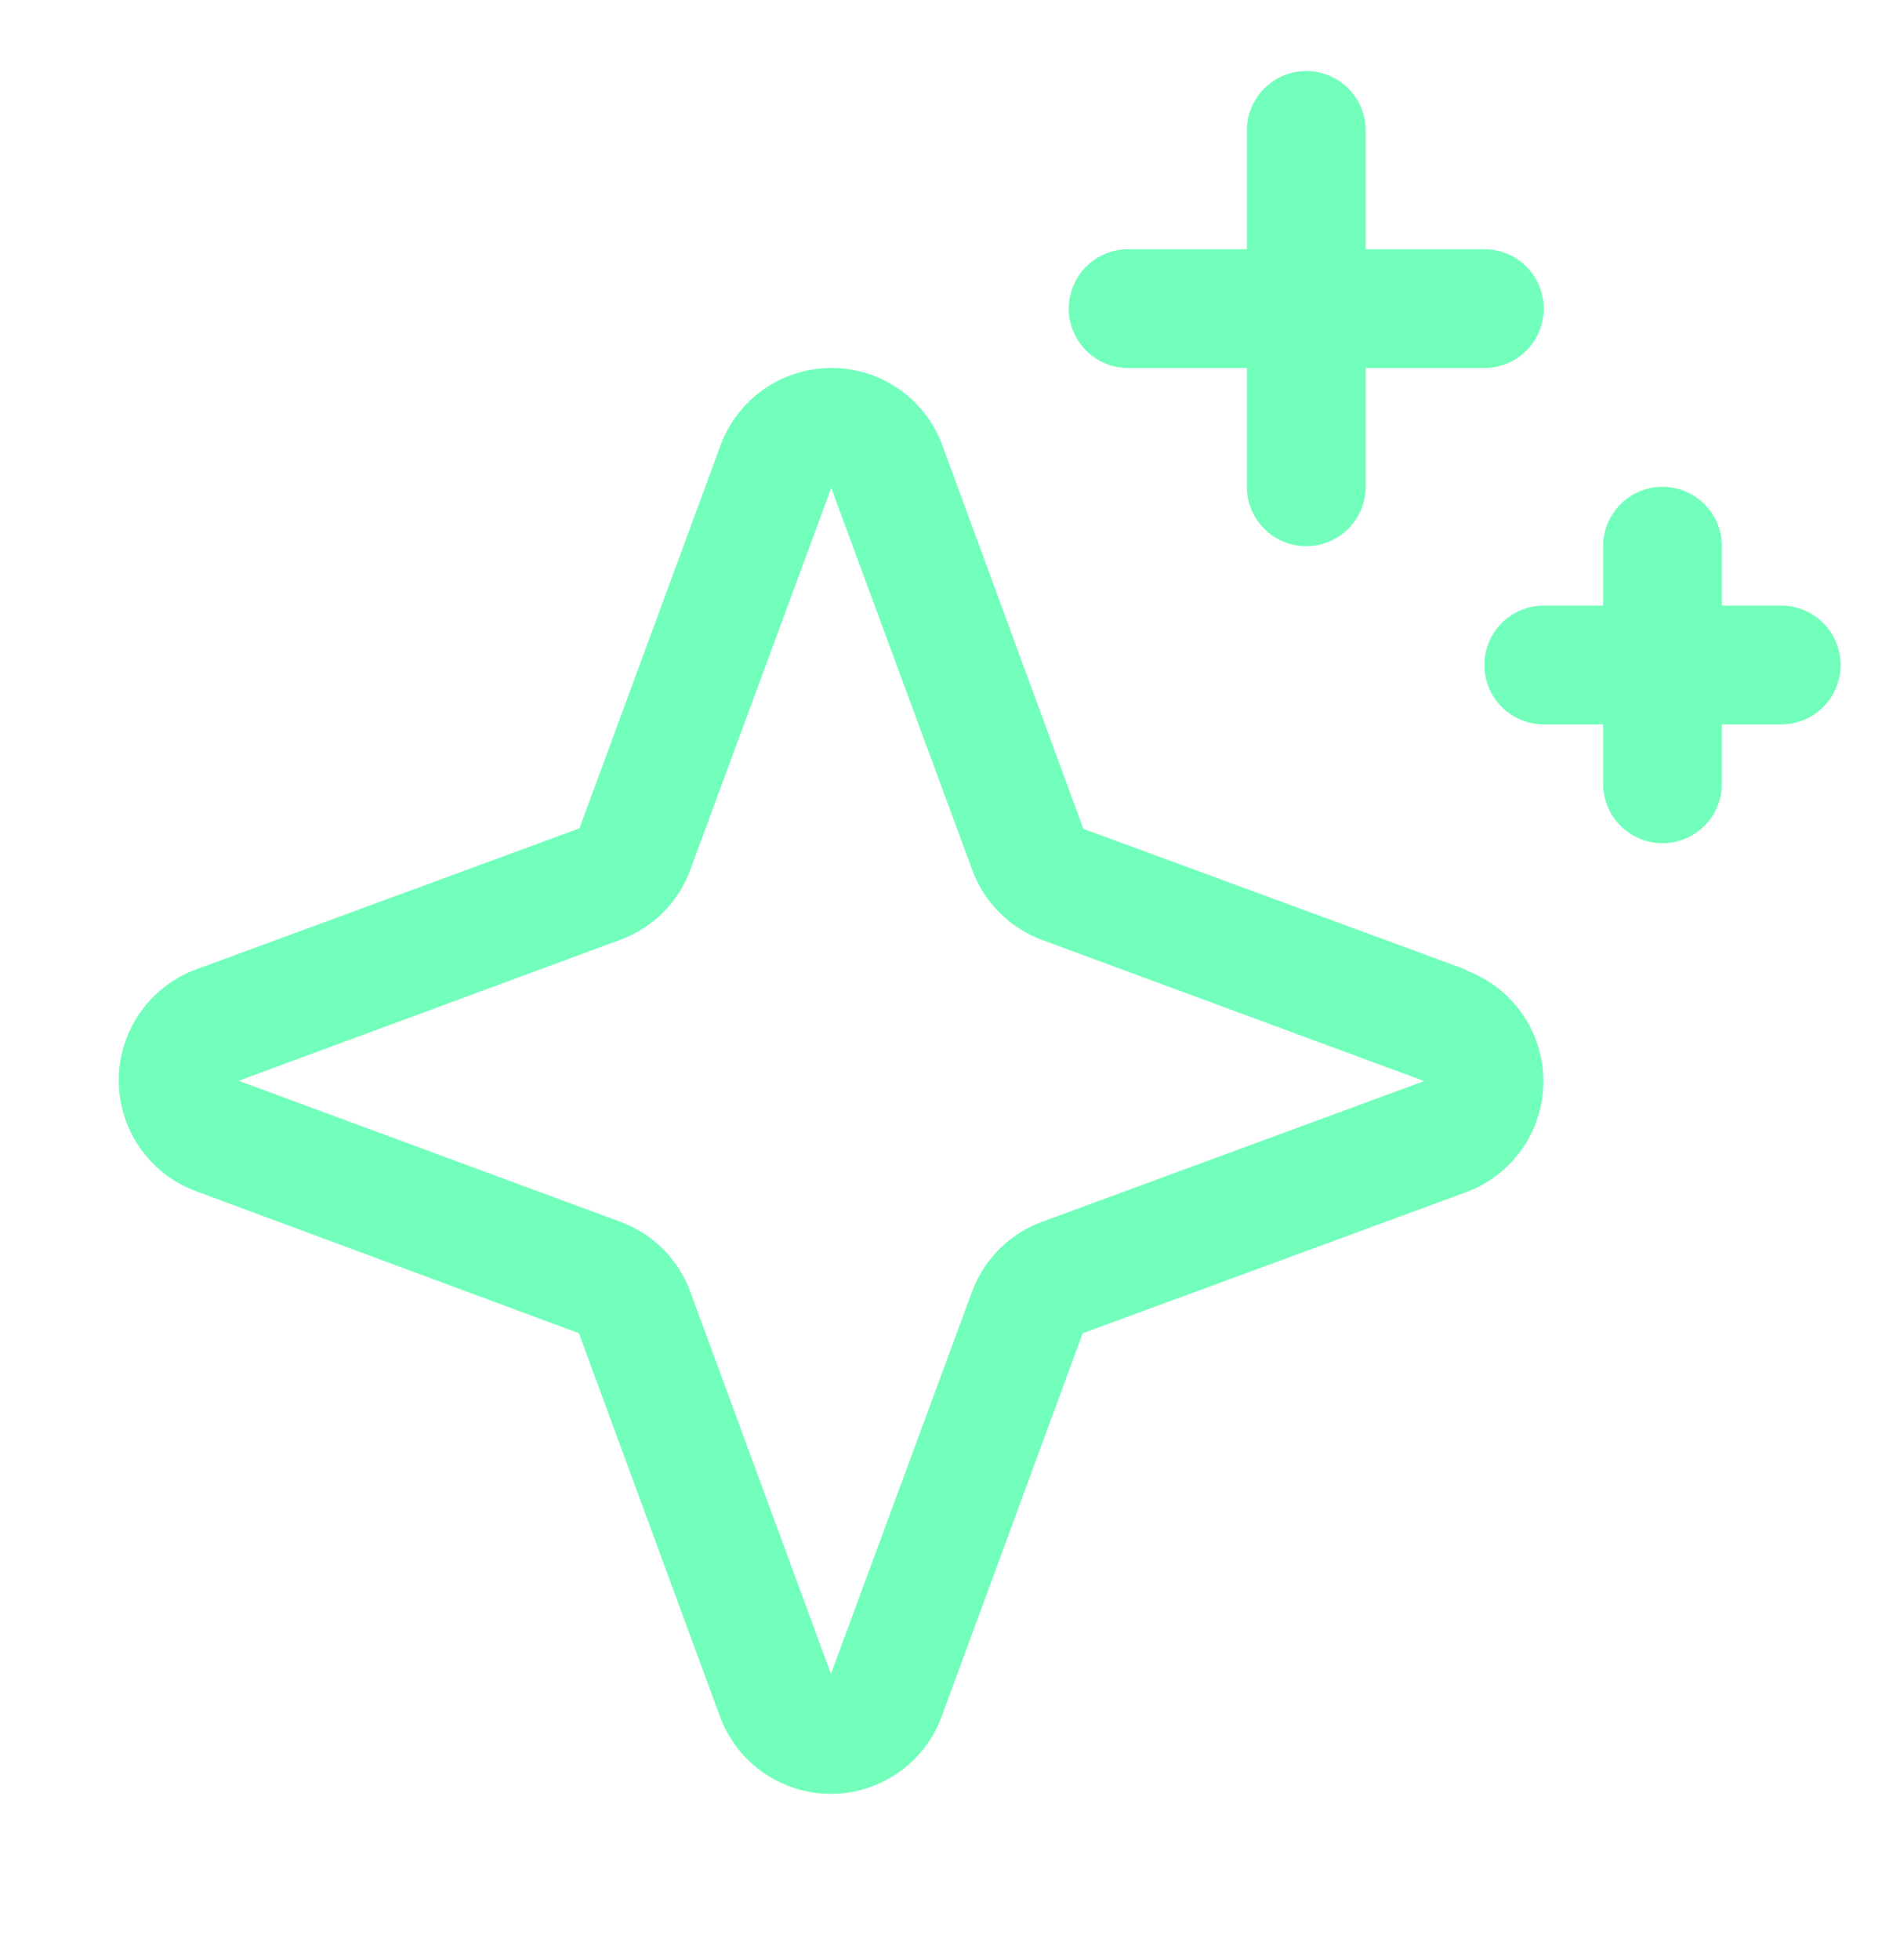 <svg width="32" height="33" viewBox="0 0 32 33" fill="none" xmlns="http://www.w3.org/2000/svg">
<g id="Sparkle">
<path id="Vector" d="M24.698 16.328L18.246 13.954L15.871 7.497C15.731 7.115 15.476 6.785 15.142 6.552C14.808 6.32 14.411 6.195 14.004 6.195C13.597 6.195 13.199 6.32 12.865 6.552C12.531 6.785 12.277 7.115 12.136 7.497L9.759 13.946L3.303 16.321C2.92 16.462 2.591 16.716 2.358 17.05C2.125 17.384 2 17.781 2 18.189C2 18.596 2.125 18.993 2.358 19.327C2.591 19.661 2.92 19.915 3.303 20.056L9.75 22.446L12.125 28.898C12.266 29.281 12.52 29.61 12.854 29.843C13.188 30.076 13.585 30.201 13.993 30.201C14.4 30.201 14.797 30.076 15.131 29.843C15.465 29.61 15.719 29.281 15.86 28.898L18.235 22.447L24.691 20.072C25.073 19.932 25.403 19.677 25.636 19.343C25.869 19.009 25.994 18.612 25.994 18.205C25.994 17.798 25.869 17.4 25.636 17.066C25.403 16.732 25.073 16.478 24.691 16.337L24.698 16.328ZM17.549 20.571C17.279 20.67 17.033 20.827 16.83 21.03C16.626 21.234 16.469 21.48 16.37 21.75L13.995 28.182L11.625 21.745C11.526 21.476 11.37 21.232 11.167 21.029C10.964 20.827 10.72 20.67 10.451 20.571L4.019 18.196L10.451 15.821C10.72 15.722 10.964 15.565 11.167 15.363C11.37 15.16 11.526 14.916 11.625 14.647L14 8.215L16.375 14.647C16.474 14.918 16.631 15.163 16.835 15.366C17.038 15.57 17.284 15.727 17.554 15.826L23.986 18.201L17.549 20.571ZM18 5.196C18 4.931 18.105 4.676 18.293 4.489C18.48 4.301 18.735 4.196 19 4.196H21V2.196C21 1.931 21.105 1.676 21.293 1.489C21.48 1.301 21.735 1.196 22 1.196C22.265 1.196 22.52 1.301 22.707 1.489C22.895 1.676 23 1.931 23 2.196V4.196H25C25.265 4.196 25.52 4.301 25.707 4.489C25.895 4.676 26 4.931 26 5.196C26 5.461 25.895 5.716 25.707 5.903C25.52 6.091 25.265 6.196 25 6.196H23V8.196C23 8.461 22.895 8.716 22.707 8.903C22.52 9.091 22.265 9.196 22 9.196C21.735 9.196 21.48 9.091 21.293 8.903C21.105 8.716 21 8.461 21 8.196V6.196H19C18.735 6.196 18.48 6.091 18.293 5.903C18.105 5.716 18 5.461 18 5.196ZM31 11.196C31 11.461 30.895 11.716 30.707 11.903C30.52 12.091 30.265 12.196 30 12.196H29V13.196C29 13.461 28.895 13.716 28.707 13.903C28.52 14.091 28.265 14.196 28 14.196C27.735 14.196 27.48 14.091 27.293 13.903C27.105 13.716 27 13.461 27 13.196V12.196H26C25.735 12.196 25.48 12.091 25.293 11.903C25.105 11.716 25 11.461 25 11.196C25 10.931 25.105 10.676 25.293 10.489C25.48 10.301 25.735 10.196 26 10.196H27V9.196C27 8.931 27.105 8.676 27.293 8.489C27.48 8.301 27.735 8.196 28 8.196C28.265 8.196 28.52 8.301 28.707 8.489C28.895 8.676 29 8.931 29 9.196V10.196H30C30.265 10.196 30.52 10.301 30.707 10.489C30.895 10.676 31 10.931 31 11.196Z" fill="#71FFBB"/>
</g>
</svg>
